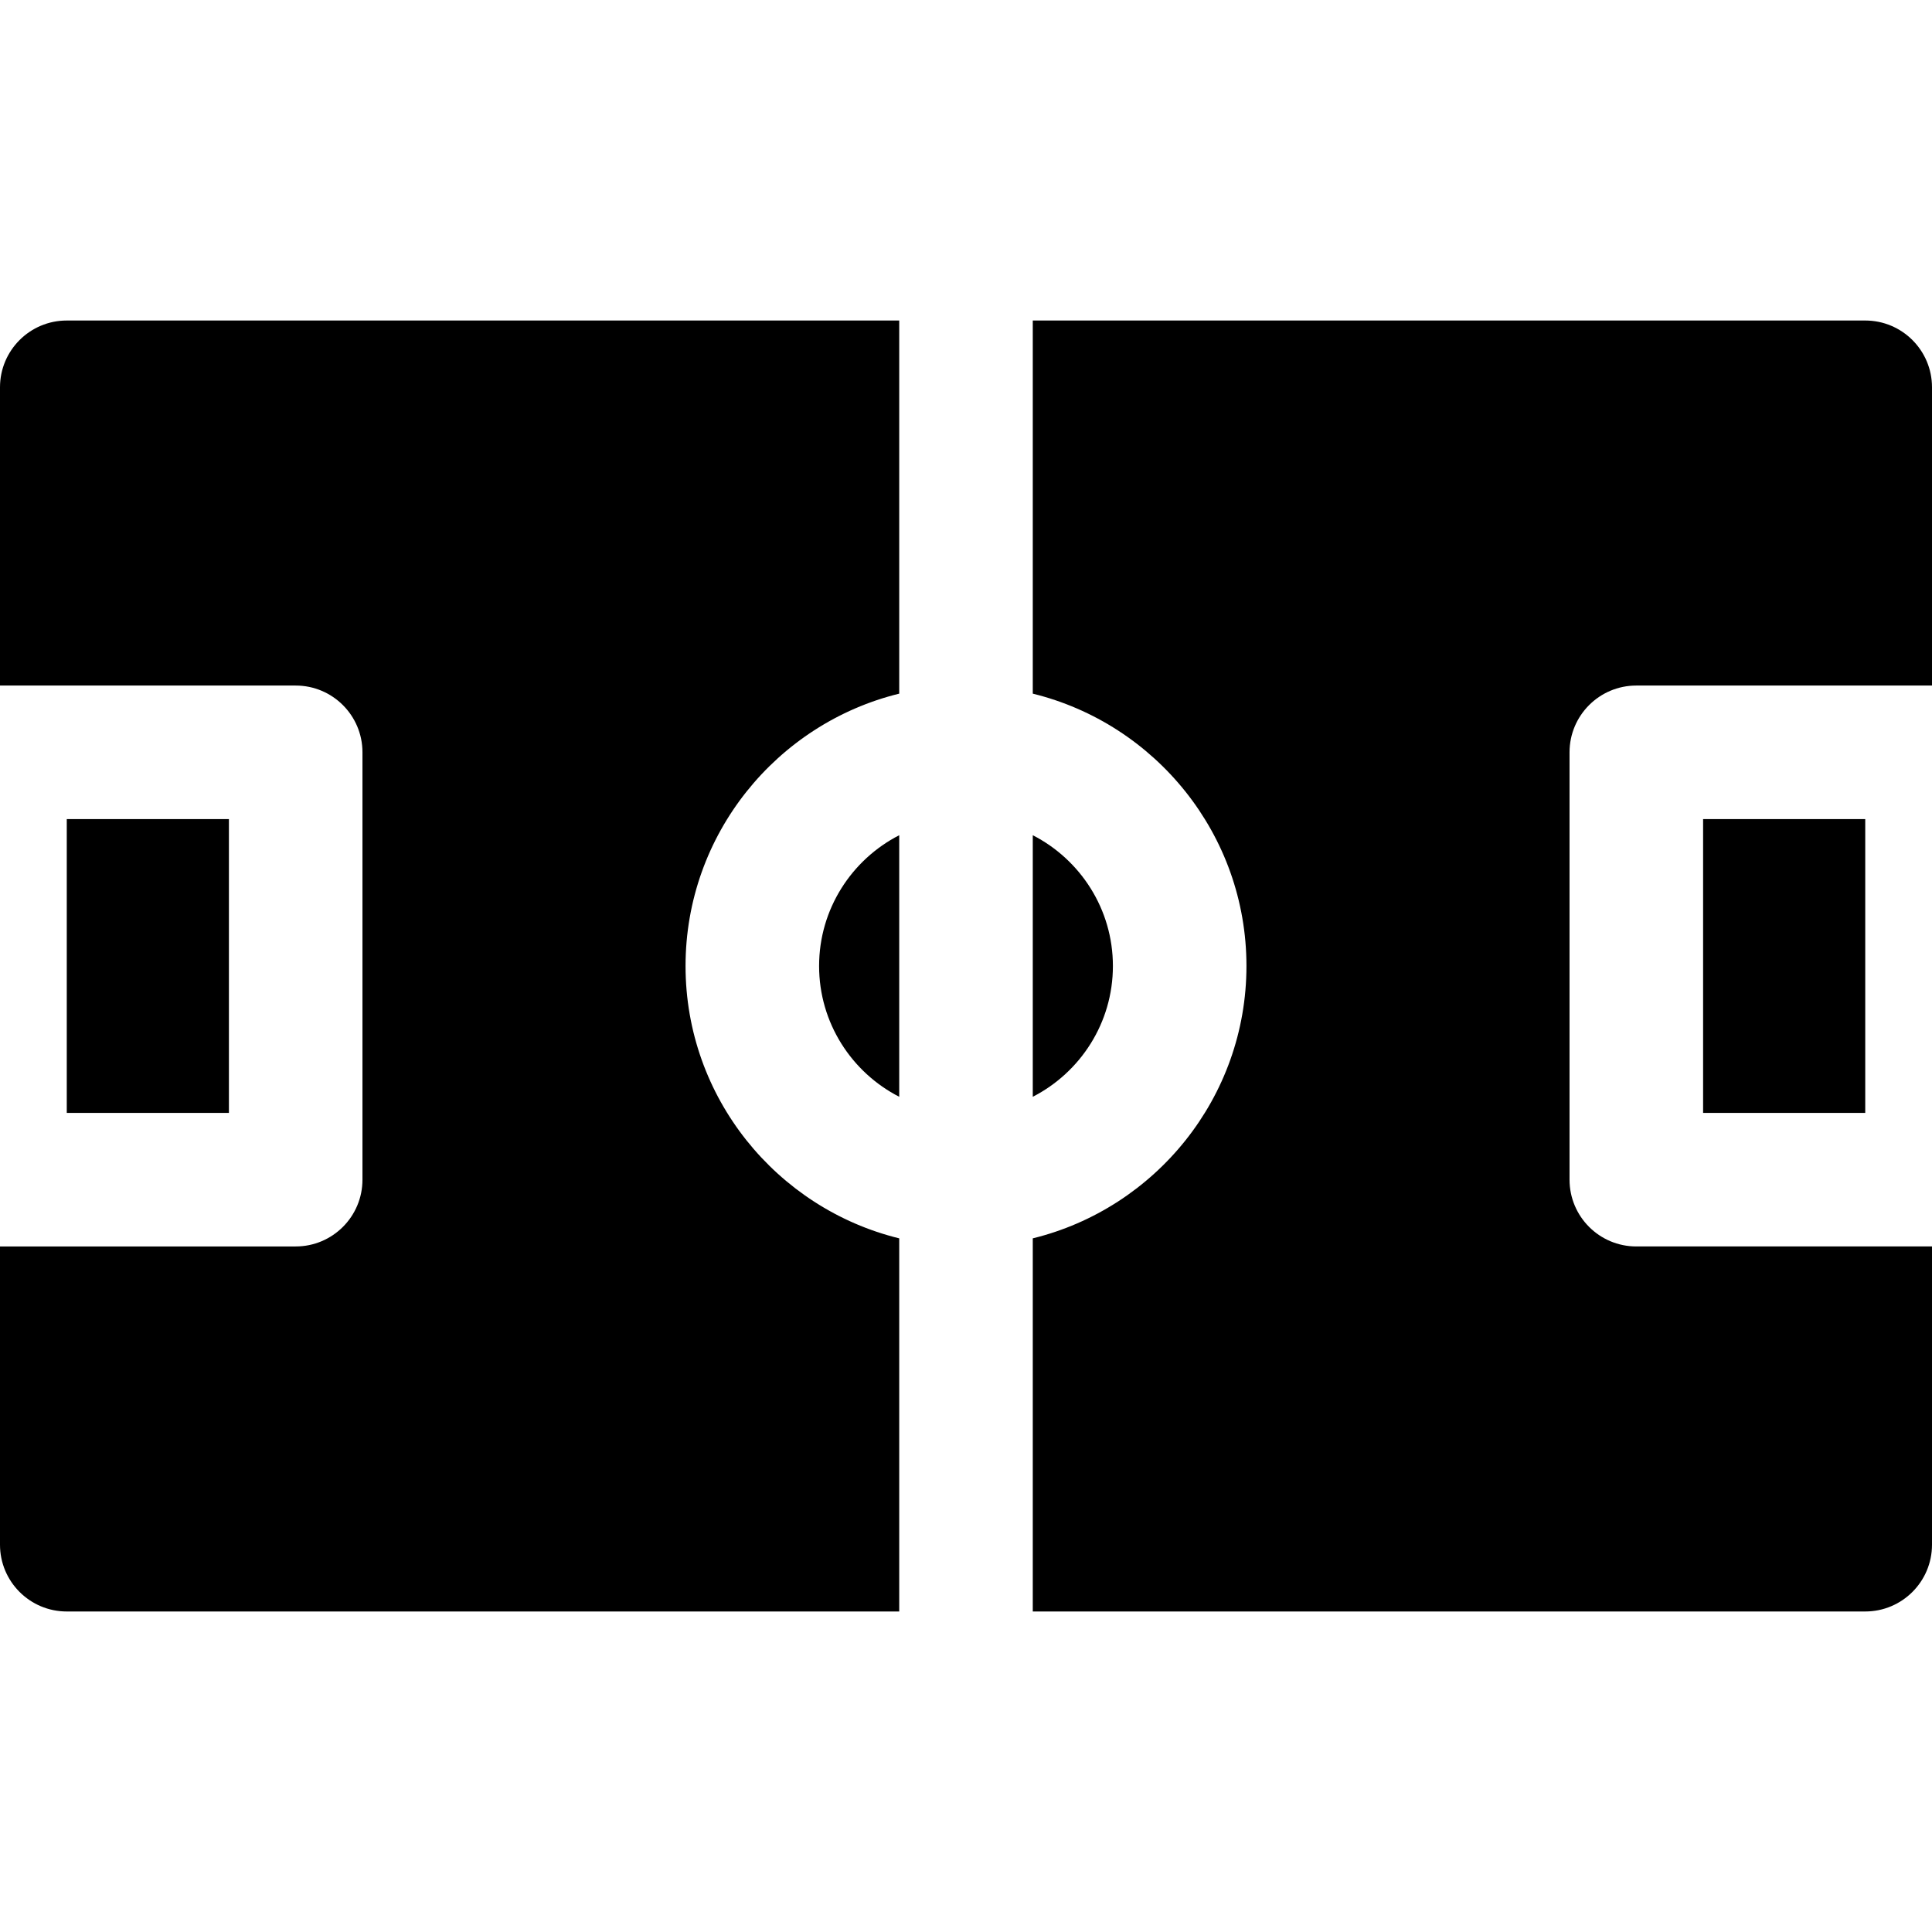 <?xml version="1.0" encoding="iso-8859-1"?>
<!-- Generator: Adobe Illustrator 19.0.0, SVG Export Plug-In . SVG Version: 6.00 Build 0)  -->
<svg version="1.1" id="Layer_1" xmlns="http://www.w3.org/2000/svg" xmlns:xlink="http://www.w3.org/1999/xlink" x="0px" y="0px"
	 viewBox="0 0 512 512" style="enable-background:new 0 0 512 512;" xml:space="preserve">
<g>
	<g>
		<path d="M238.304,183.823V84.94H17.696C7.923,84.94,0,92.863,0,102.636v79.042h78.36c9.773,0,17.696,7.923,17.696,17.696v113.253
			c0,9.773-7.923,17.696-17.696,17.696H0v79.042c0,9.773,7.923,17.696,17.696,17.696h220.608v-98.883
			c-32.464-7.962-56.627-37.293-56.627-72.177S205.841,191.784,238.304,183.823z"/>
	</g>
</g>
<g>
	<g>
		<rect x="17.696" y="217.069" width="42.968" height="77.862"/>
	</g>
</g>
<g>
	<g>
		<path d="M273.696,221.341v69.318c12.592-6.455,21.235-19.563,21.235-34.659S286.288,227.796,273.696,221.341z"/>
	</g>
</g>
<g>
	<g>
		<rect x="451.339" y="217.069" width="42.968" height="77.862"/>
	</g>
</g>
<g>
	<g>
		<path d="M217.069,256c0,15.096,8.643,28.204,21.235,34.659v-69.318C225.712,227.796,217.069,240.904,217.069,256z"/>
	</g>
</g>
<g>
	<g>
		<path d="M433.64,181.677H512v-79.042c0-9.773-7.923-17.696-17.696-17.696H273.696v98.883
			c32.464,7.962,56.627,37.293,56.627,72.177s-24.163,64.216-56.627,72.177v98.883h220.608c9.773,0,17.696-7.923,17.696-17.696
			v-79.042h-78.36c-9.773,0-17.696-7.923-17.696-17.696V199.373C415.945,189.6,423.868,181.677,433.64,181.677z"/>
	</g>
</g>
<g>
</g>
<g>
</g>
<g>
</g>
<g>
</g>
<g>
</g>
<g>
</g>
<g>
</g>
<g>
</g>
<g>
</g>
<g>
</g>
<g>
</g>
<g>
</g>
<g>
</g>
<g>
</g>
<g>
</g>
</svg>
